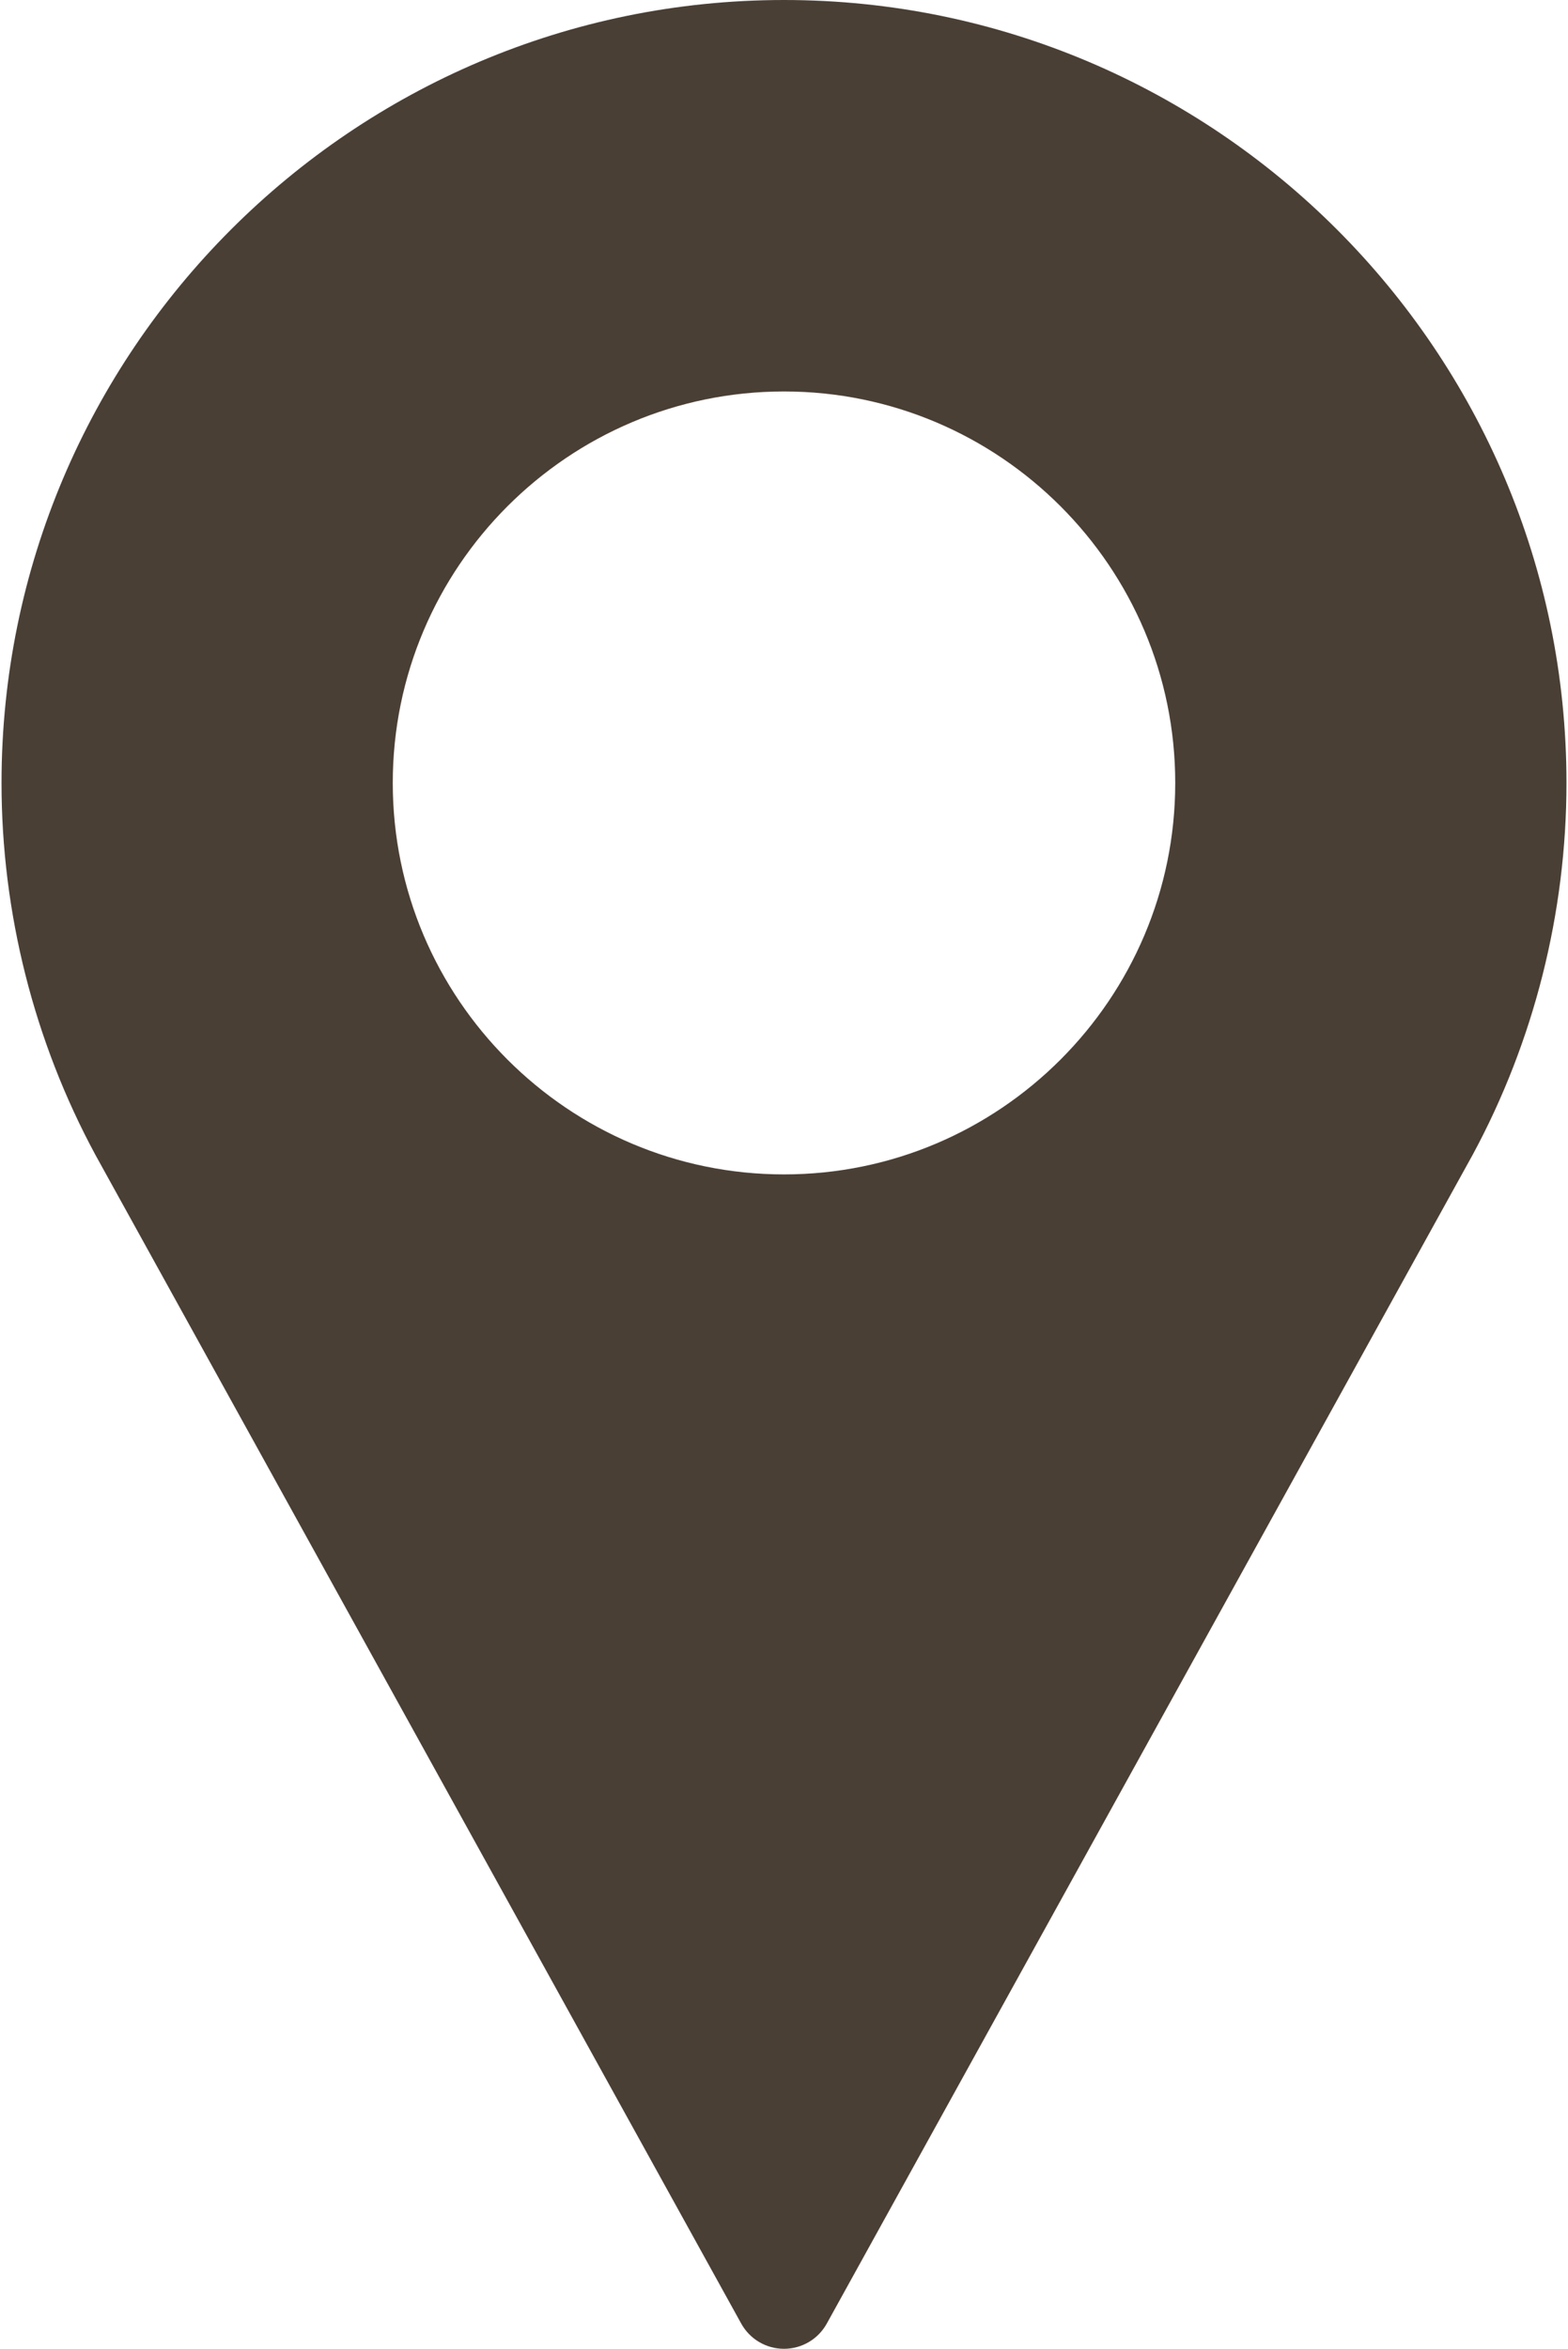 <?xml version="1.0" encoding="UTF-8"?> <svg xmlns="http://www.w3.org/2000/svg" width="342" height="512" viewBox="0 0 342 512" fill="none"><g clip-path="url(#clip0_408_72)"><path d="M171 0C76.896 0 0.333 76.563 0.333 170.667C0.333 198.917 7.396 226.927 20.823 251.771L161.667 506.5C162.589 508.168 163.941 509.558 165.582 510.525C167.224 511.492 169.095 512.002 171 512C174.885 512 178.458 509.896 180.333 506.5L321.229 251.687C334.604 226.927 341.667 198.916 341.667 170.666C341.667 76.563 265.104 0 171 0ZM171 256C123.948 256 85.667 217.719 85.667 170.667C85.667 123.615 123.948 85.334 171 85.334C218.052 85.334 256.333 123.615 256.333 170.667C256.333 217.719 218.052 256 171 256Z" fill="#4A3F35"></path></g><defs><clipPath id="clip0_408_72"><rect width="342" height="512" fill="white"></rect></clipPath></defs></svg> 